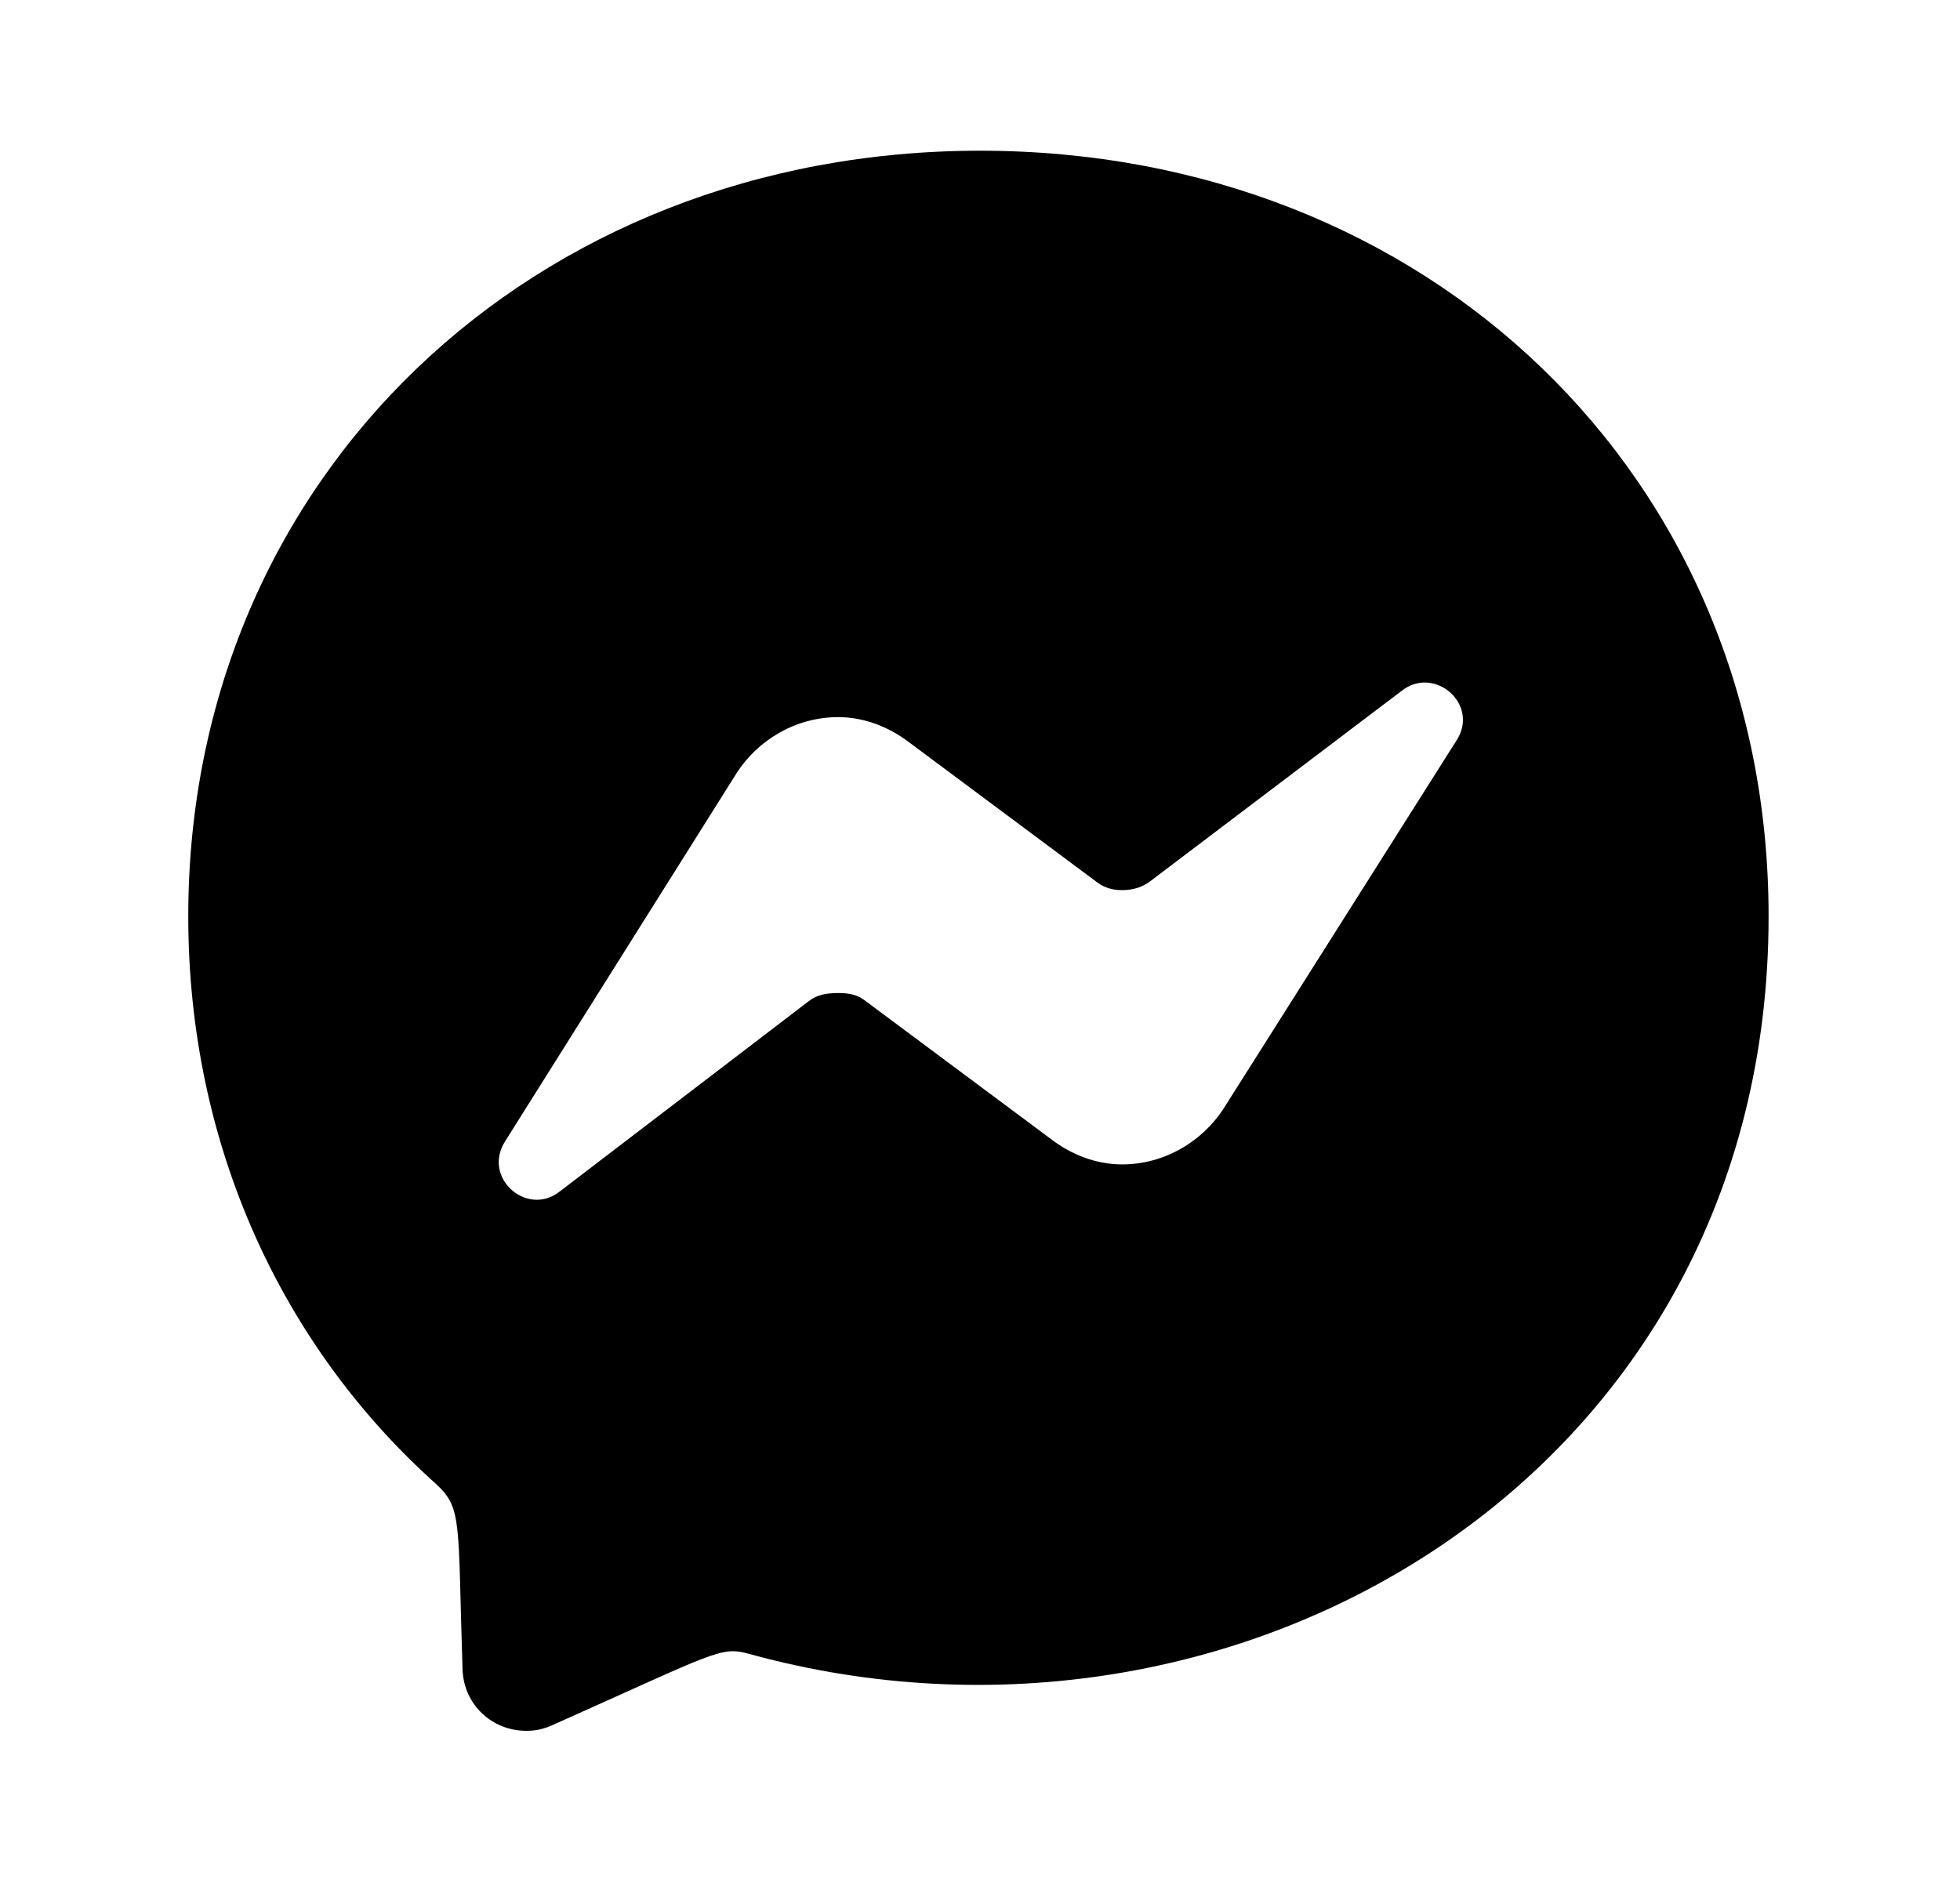 <?xml version='1.0' encoding='UTF-8'?>
<!-- This file was generated by dvisvgm 2.13.3 -->
<svg version='1.1' xmlns='http://www.w3.org/2000/svg' xmlns:xlink='http://www.w3.org/1999/xlink' viewBox='-198.98 -198.98 33.06 32'>
<title>\faFacebookMessenger</title>
<desc Packages=''/>
<defs>
<path id='g0-134' d='M4.991-8.558C2.271-8.558 .159-6.575 .159-3.885C.159-2.481 .737-1.255 1.674-.418C1.833-.269 1.803-.189 1.833 .717C1.843 .927 2.012 1.086 2.222 1.086C2.281 1.086 2.321 1.076 2.371 1.056C3.397 .598 3.407 .568 3.587 .618C6.565 1.435 9.803-.478 9.803-3.885C9.803-6.575 7.721-8.558 4.991-8.558ZM7.9-4.961L6.476-2.71C6.346-2.511 6.117-2.371 5.858-2.371C5.699-2.371 5.549-2.431 5.43-2.521L4.294-3.367C4.244-3.407 4.194-3.417 4.125-3.417S3.995-3.407 3.945-3.367L2.421-2.202C2.222-2.052 1.953-2.291 2.092-2.511L3.507-4.762C3.636-4.961 3.866-5.101 4.125-5.101C4.284-5.101 4.433-5.041 4.553-4.951L5.689-4.105C5.738-4.065 5.788-4.045 5.858-4.045S5.988-4.065 6.037-4.105L7.562-5.26C7.761-5.42 8.04-5.181 7.9-4.961Z'/>
</defs>
<g id='page1' transform='scale(2.764)'>
<use x='-71' y='-62.512' xlink:href='#g0-134'/>
</g>
</svg>
